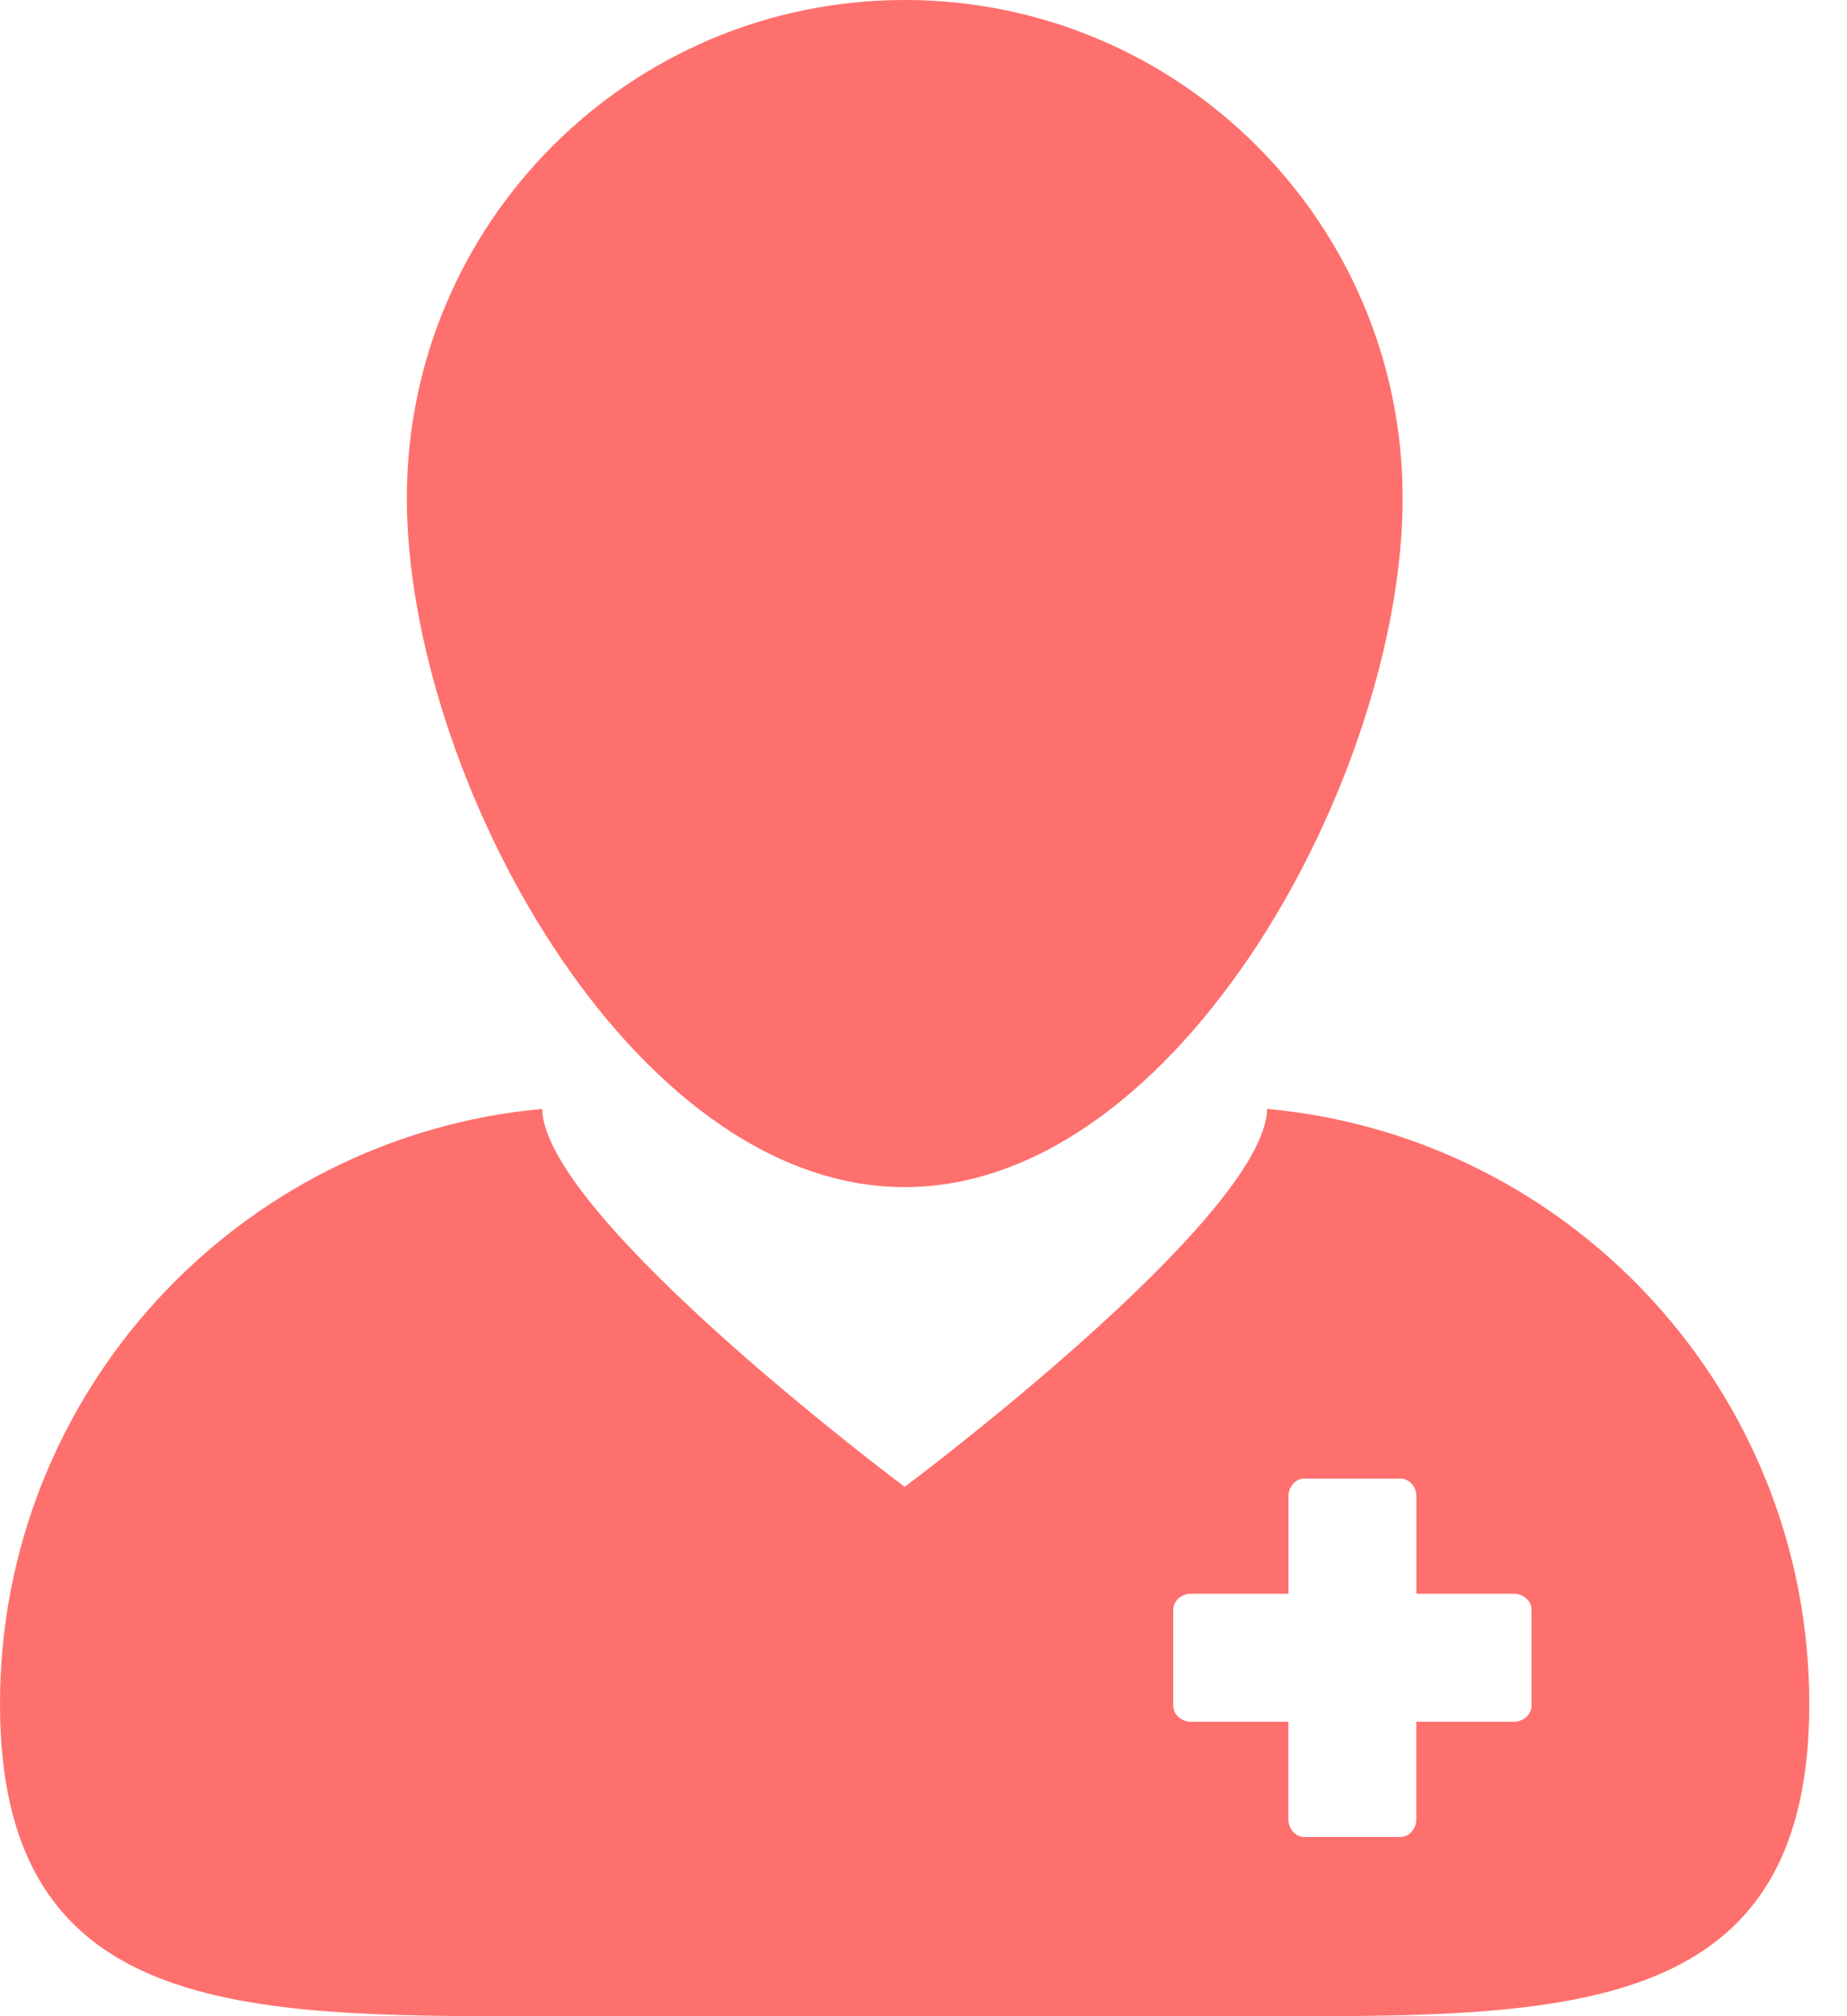 <svg width="22" height="24" viewBox="0 0 22 24" fill="none" xmlns="http://www.w3.org/2000/svg">
<path d="M5.977 24C6.347 24 6.726 23.998 7.113 23.998H14.437C14.823 23.998 15.202 24 15.572 24C18.961 24 21.551 23.827 21.551 20.284C21.551 16.575 18.715 13.531 15.093 13.2C15.064 14.498 10.776 17.699 10.776 17.699C10.776 17.699 6.487 14.498 6.458 13.2C2.837 13.531 0 16.575 0 20.284C0 23.827 2.589 24 5.977 24ZM13.975 19.162C13.975 19.056 14.07 18.971 14.189 18.971H15.347V17.813C15.347 17.696 15.432 17.6 15.537 17.6H16.68C16.786 17.6 16.871 17.695 16.871 17.813V18.971H18.029C18.146 18.971 18.242 19.056 18.242 19.162V20.305C18.242 20.41 18.147 20.495 18.029 20.495H16.87V21.653C16.87 21.771 16.785 21.867 16.68 21.867H15.537C15.431 21.867 15.346 21.771 15.346 21.653V20.495H14.188C14.071 20.495 13.975 20.41 13.975 20.305L13.975 19.162Z" fill="#FE706D"/>
<path d="M10.776 14.131C14.052 14.131 16.707 9.206 16.707 5.93C16.707 2.655 14.052 0 10.776 0C7.501 0 4.846 2.655 4.846 5.93C4.846 9.206 7.501 14.131 10.776 14.131Z" fill="#FE706D"/>
</svg>
